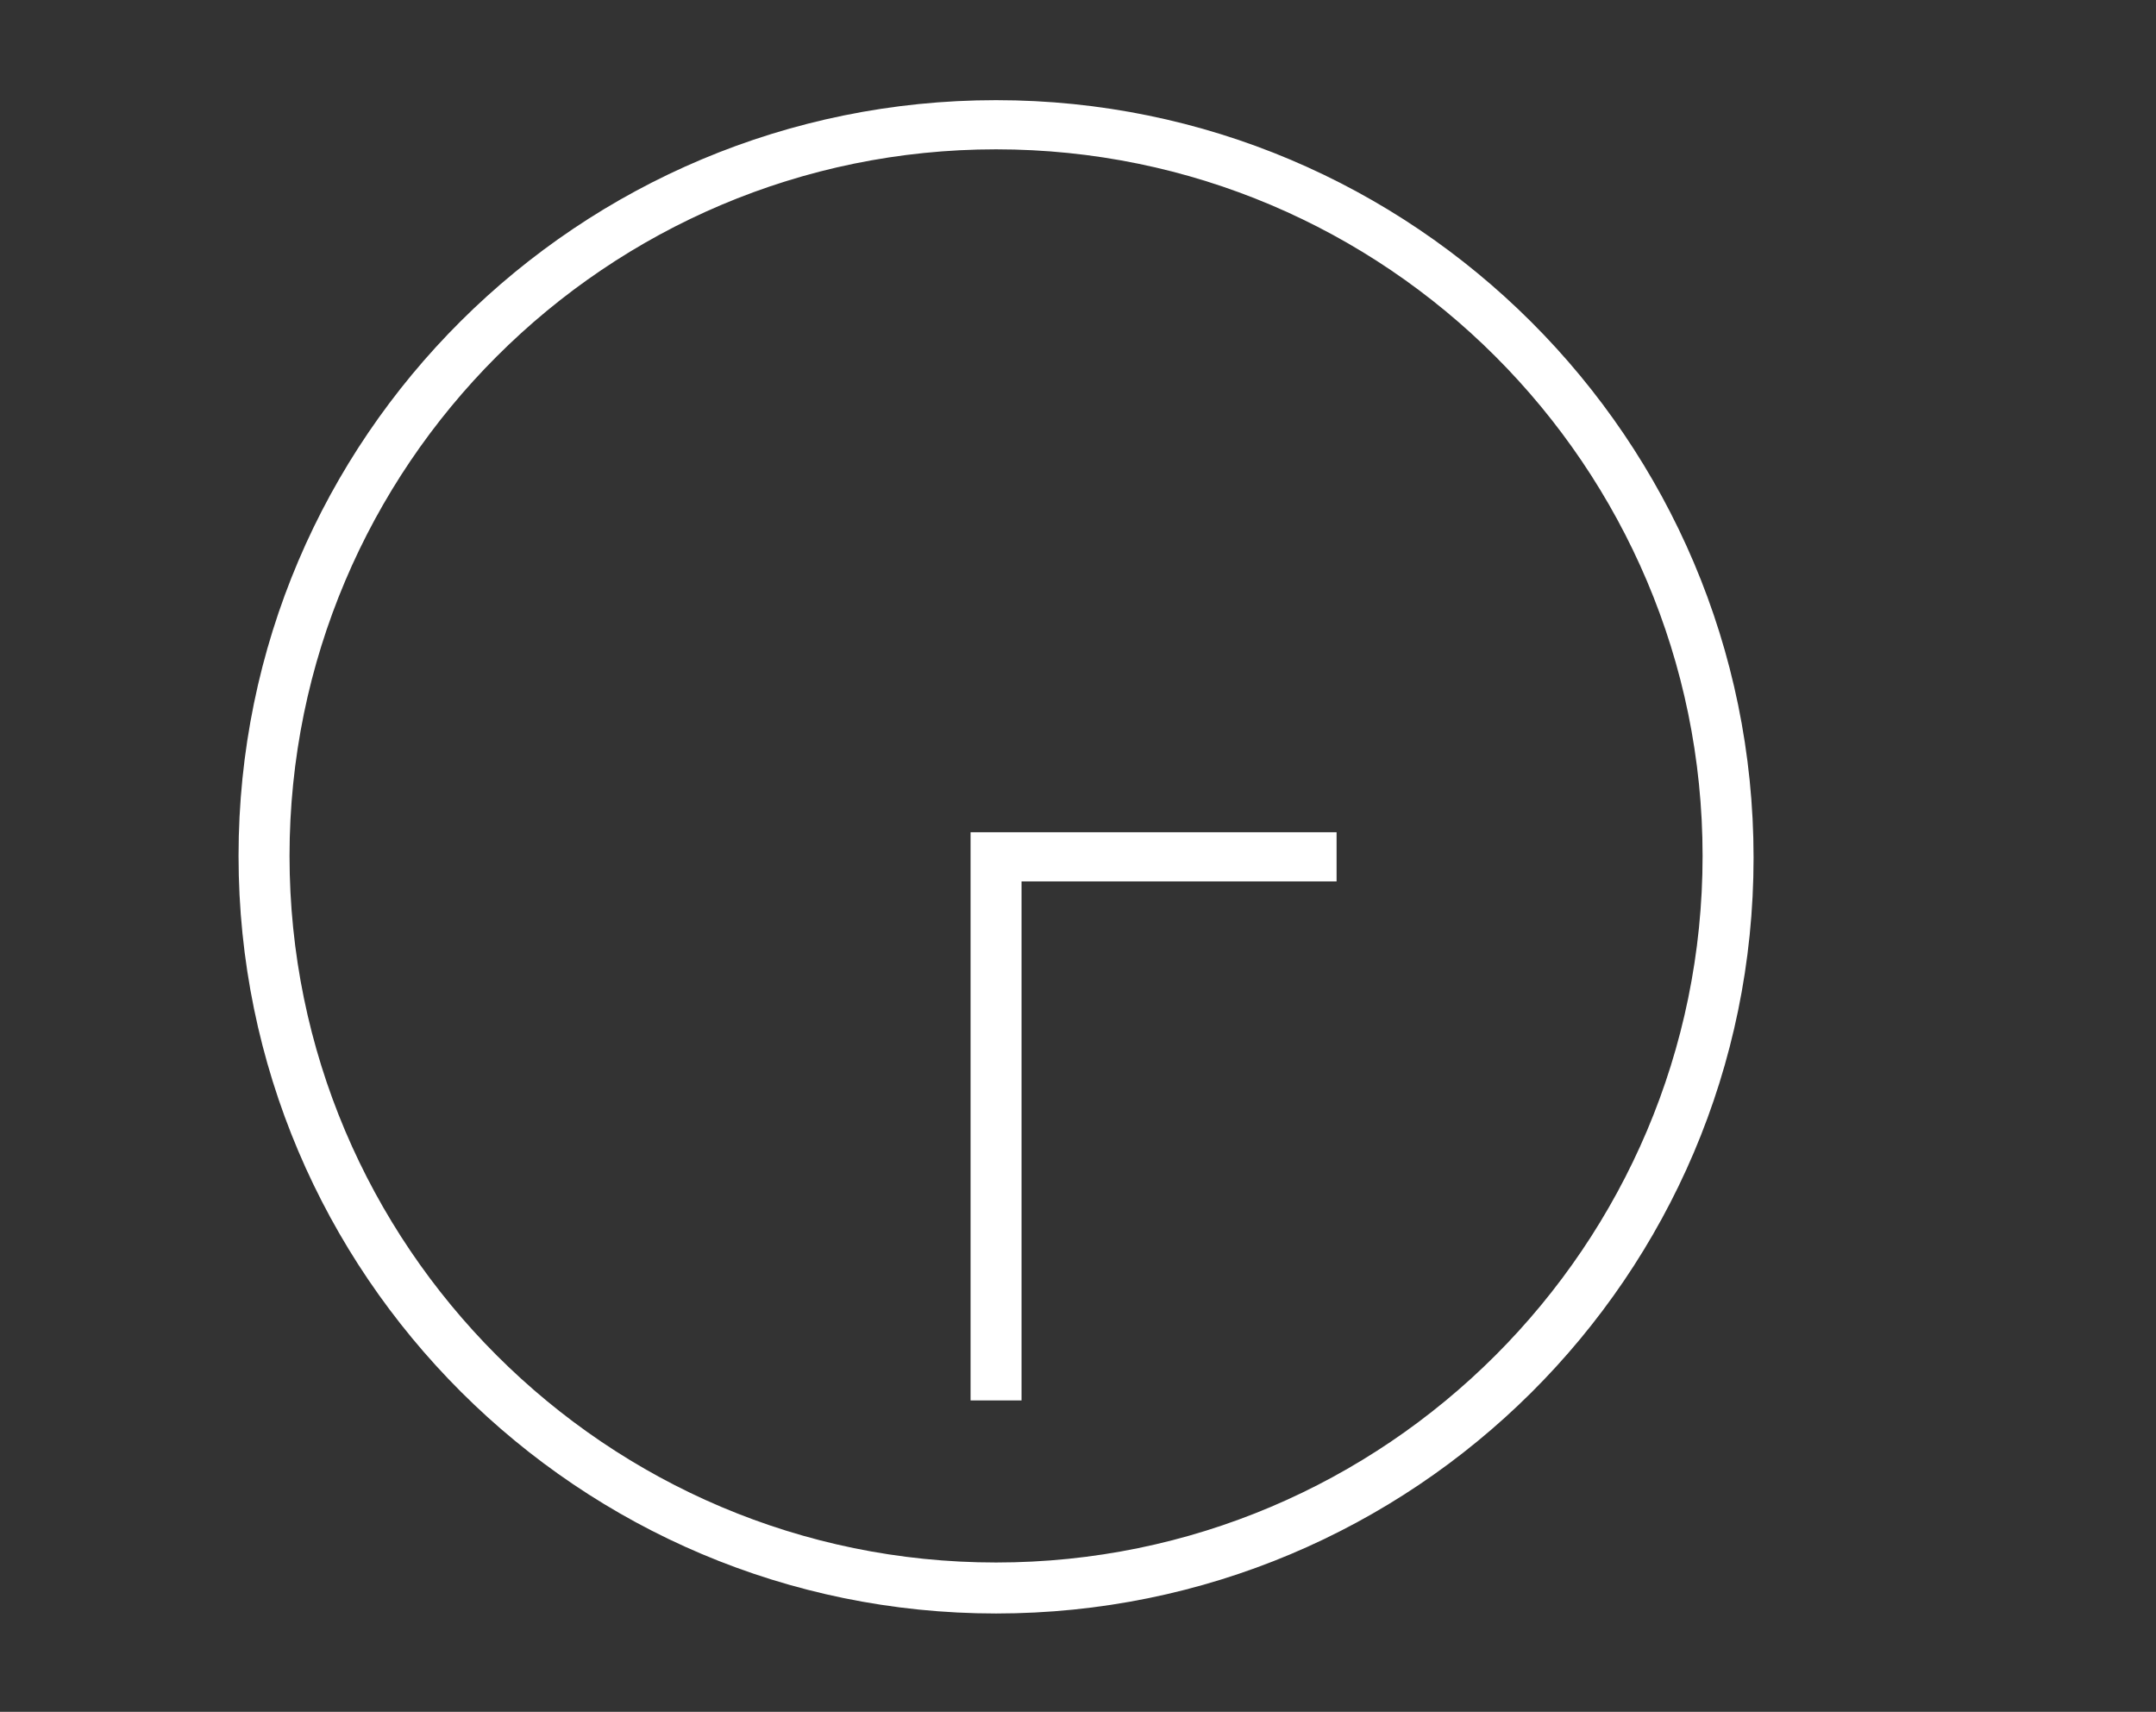 <?xml version="1.0" encoding="utf-8"?>
<!-- Generator: Adobe Illustrator 26.0.3, SVG Export Plug-In . SVG Version: 6.00 Build 0)  -->
<svg version="1.1" id="Layer_1" xmlns="http://www.w3.org/2000/svg" xmlns:xlink="http://www.w3.org/1999/xlink" x="0px" y="0px"
	 viewBox="0 0 118.4 94" style="enable-background:new 0 0 118.4 94;" xml:space="preserve">
<rect x="0" y="0" width="118.4" height="94" fill="#333333" stroke="none"/>
<style type="text/css">
	.st0{fill:#FFFFFF;}
</style>
<g>
	<path class="st0" d="M54.7,88.6c-22.9,0-41.6-18.6-41.6-41.6S31.8,5.5,54.7,5.5c22.9,0,41.6,18.6,41.6,41.6S77.6,88.6,54.7,88.6z
		 M54.7,8.2C33.3,8.2,15.9,25.6,15.9,47s17.4,38.8,38.8,38.8c21.4,0,38.8-17.4,38.8-38.8S76.1,8.2,54.7,8.2z"/>
	<polygon class="st0" points="56.1,76.9 53.3,76.9 53.3,45.7 73.4,45.7 73.4,48.4 56.1,48.4 	"/>
</g>
</svg>
